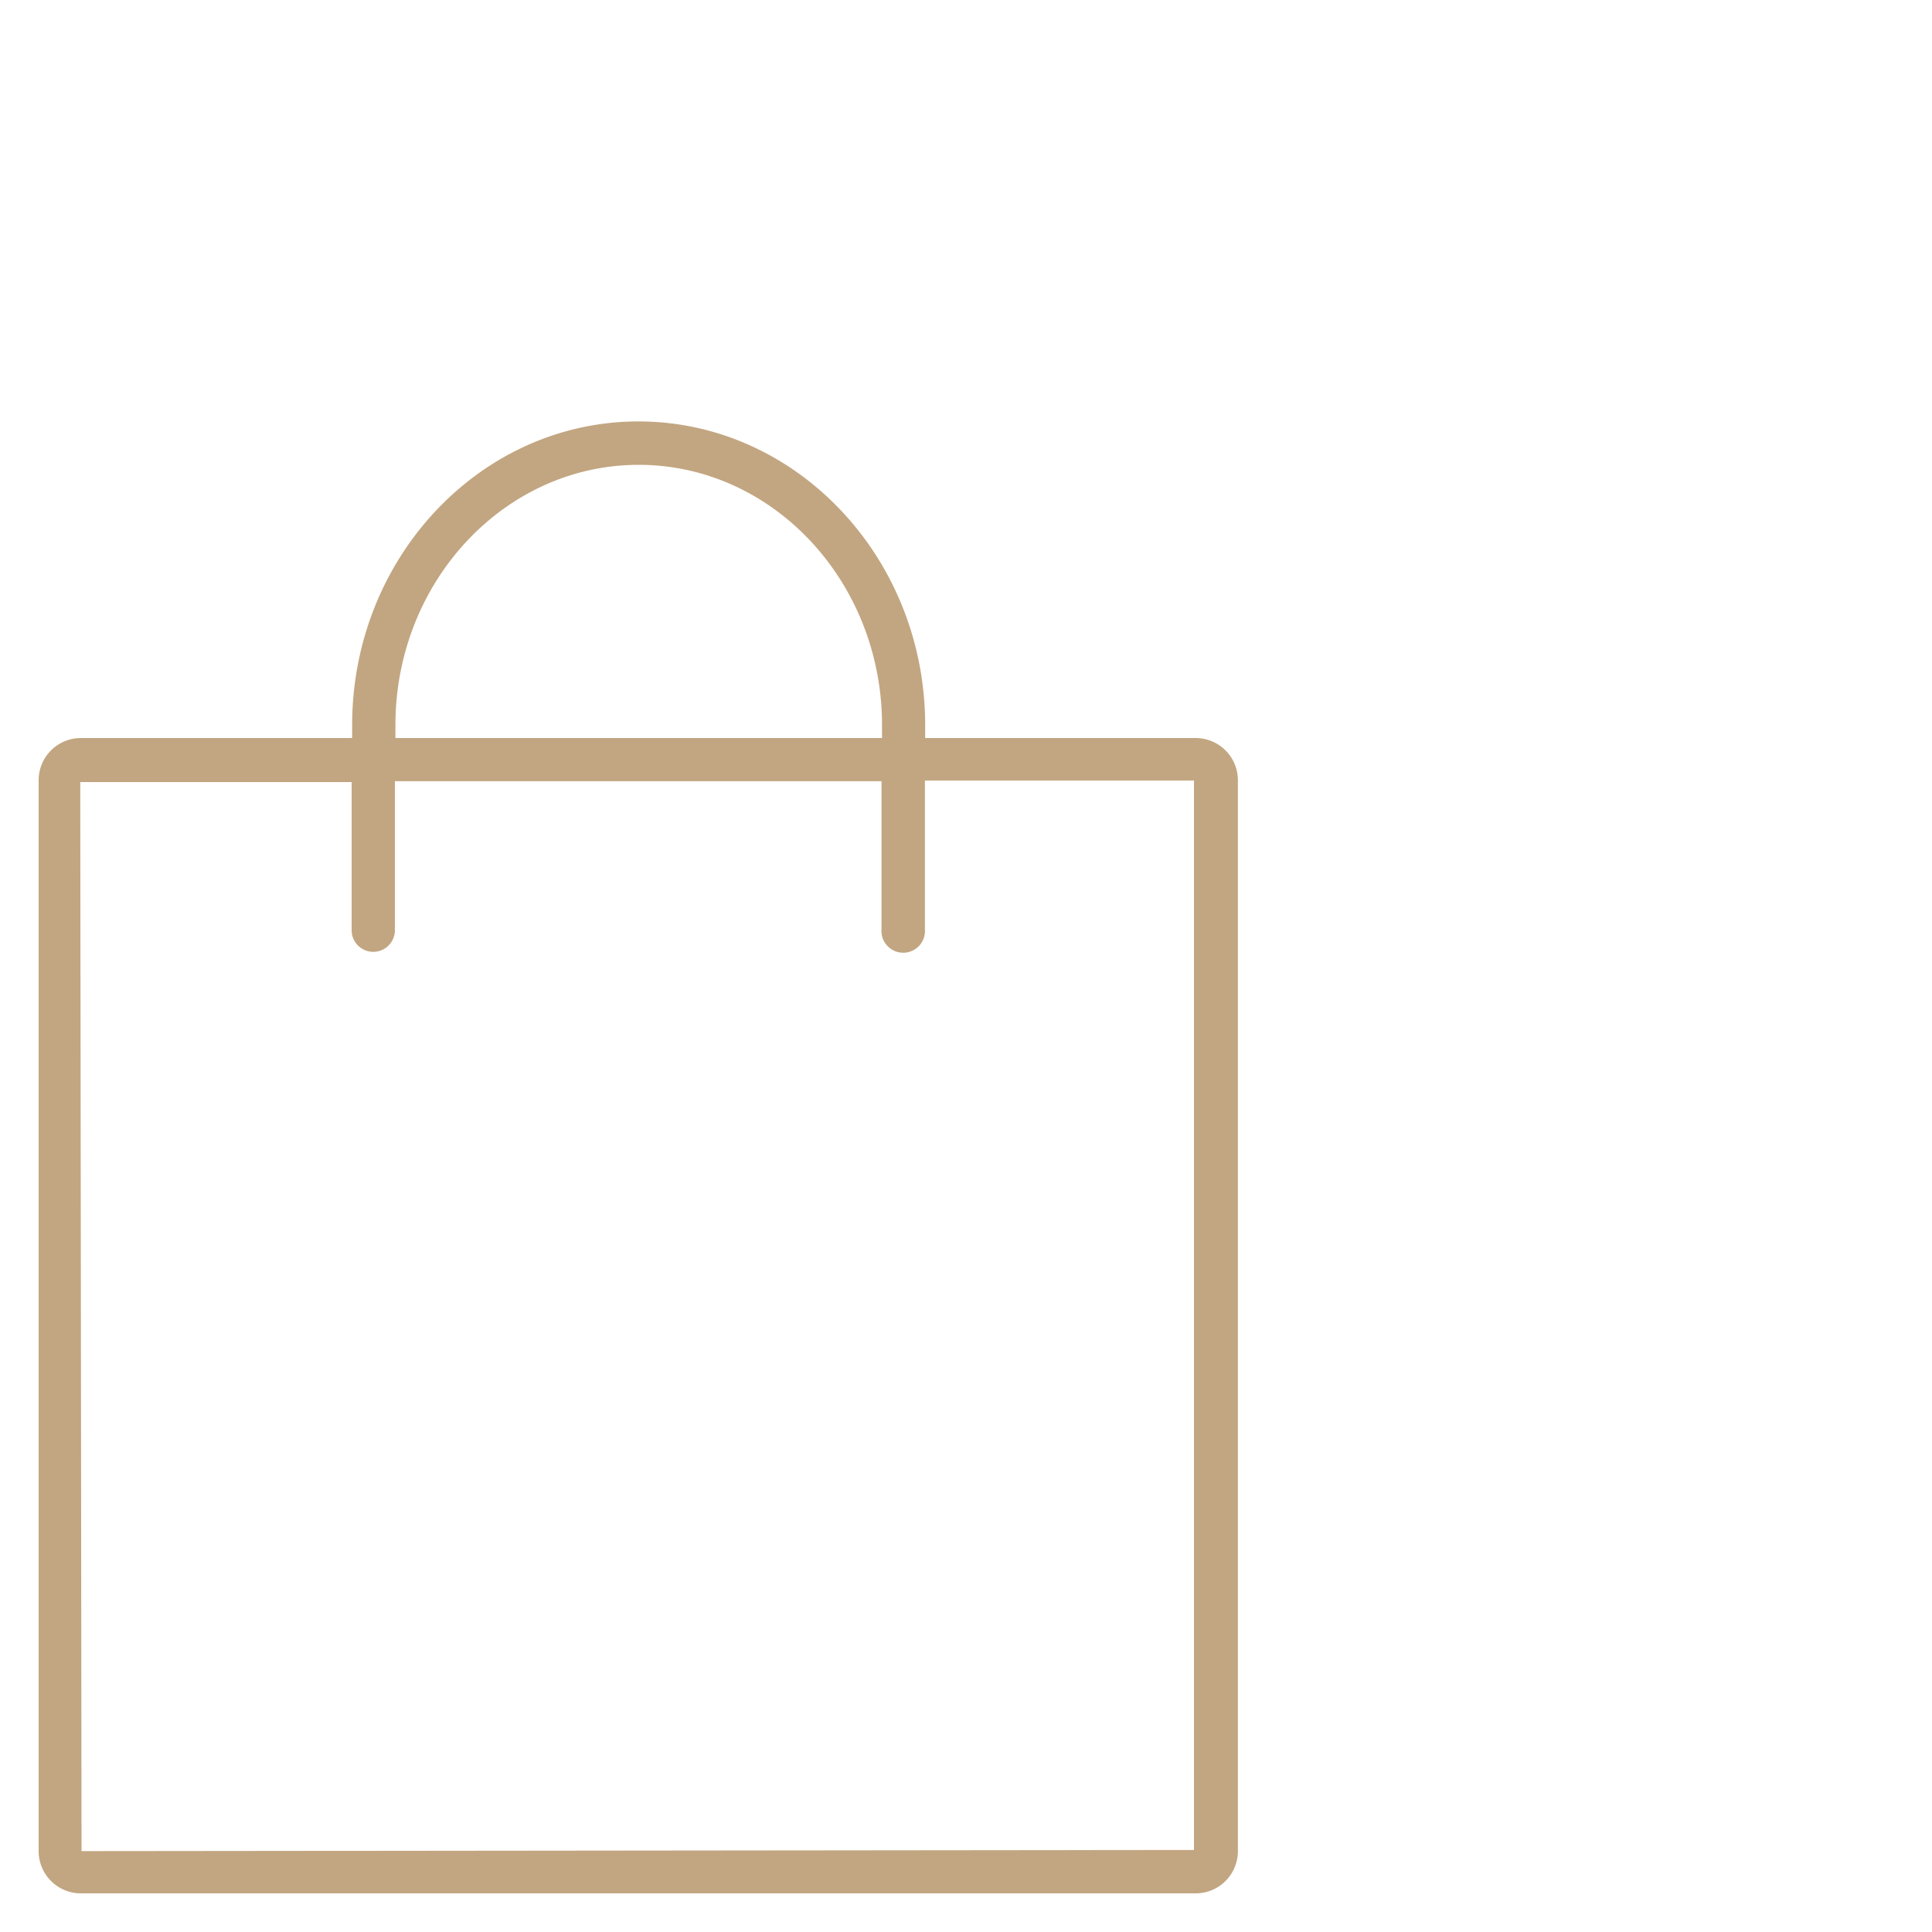 <svg viewBox="0 0 150 150" xmlns="http://www.w3.org/2000/svg"><path d="m92.83 57.3h-21v-1c0-13-10-23.58-22.26-23.58s-22.23 10.58-22.23 23.58v1h-21.07a3.28 3.28 0 0 0 -3.27 3.28v83.14a3.28 3.28 0 0 0 3.27 3.28h86.56a3.28 3.28 0 0 0 3.28-3.28v-83.14a3.28 3.28 0 0 0 -3.28-3.28zm-62.13-1c0-11.14 8.48-20.21 18.89-20.21s18.89 9.07 18.89 20.21v1h-37.78zm62 87.33-86.37.09-.1-83h21.07v11.5a1.68 1.68 0 1 0 3.36 0v-11.57h37.78v11.5a1.69 1.69 0 1 0 3.37 0v-11.55h20.89z" fill="#c2a681"/></svg>